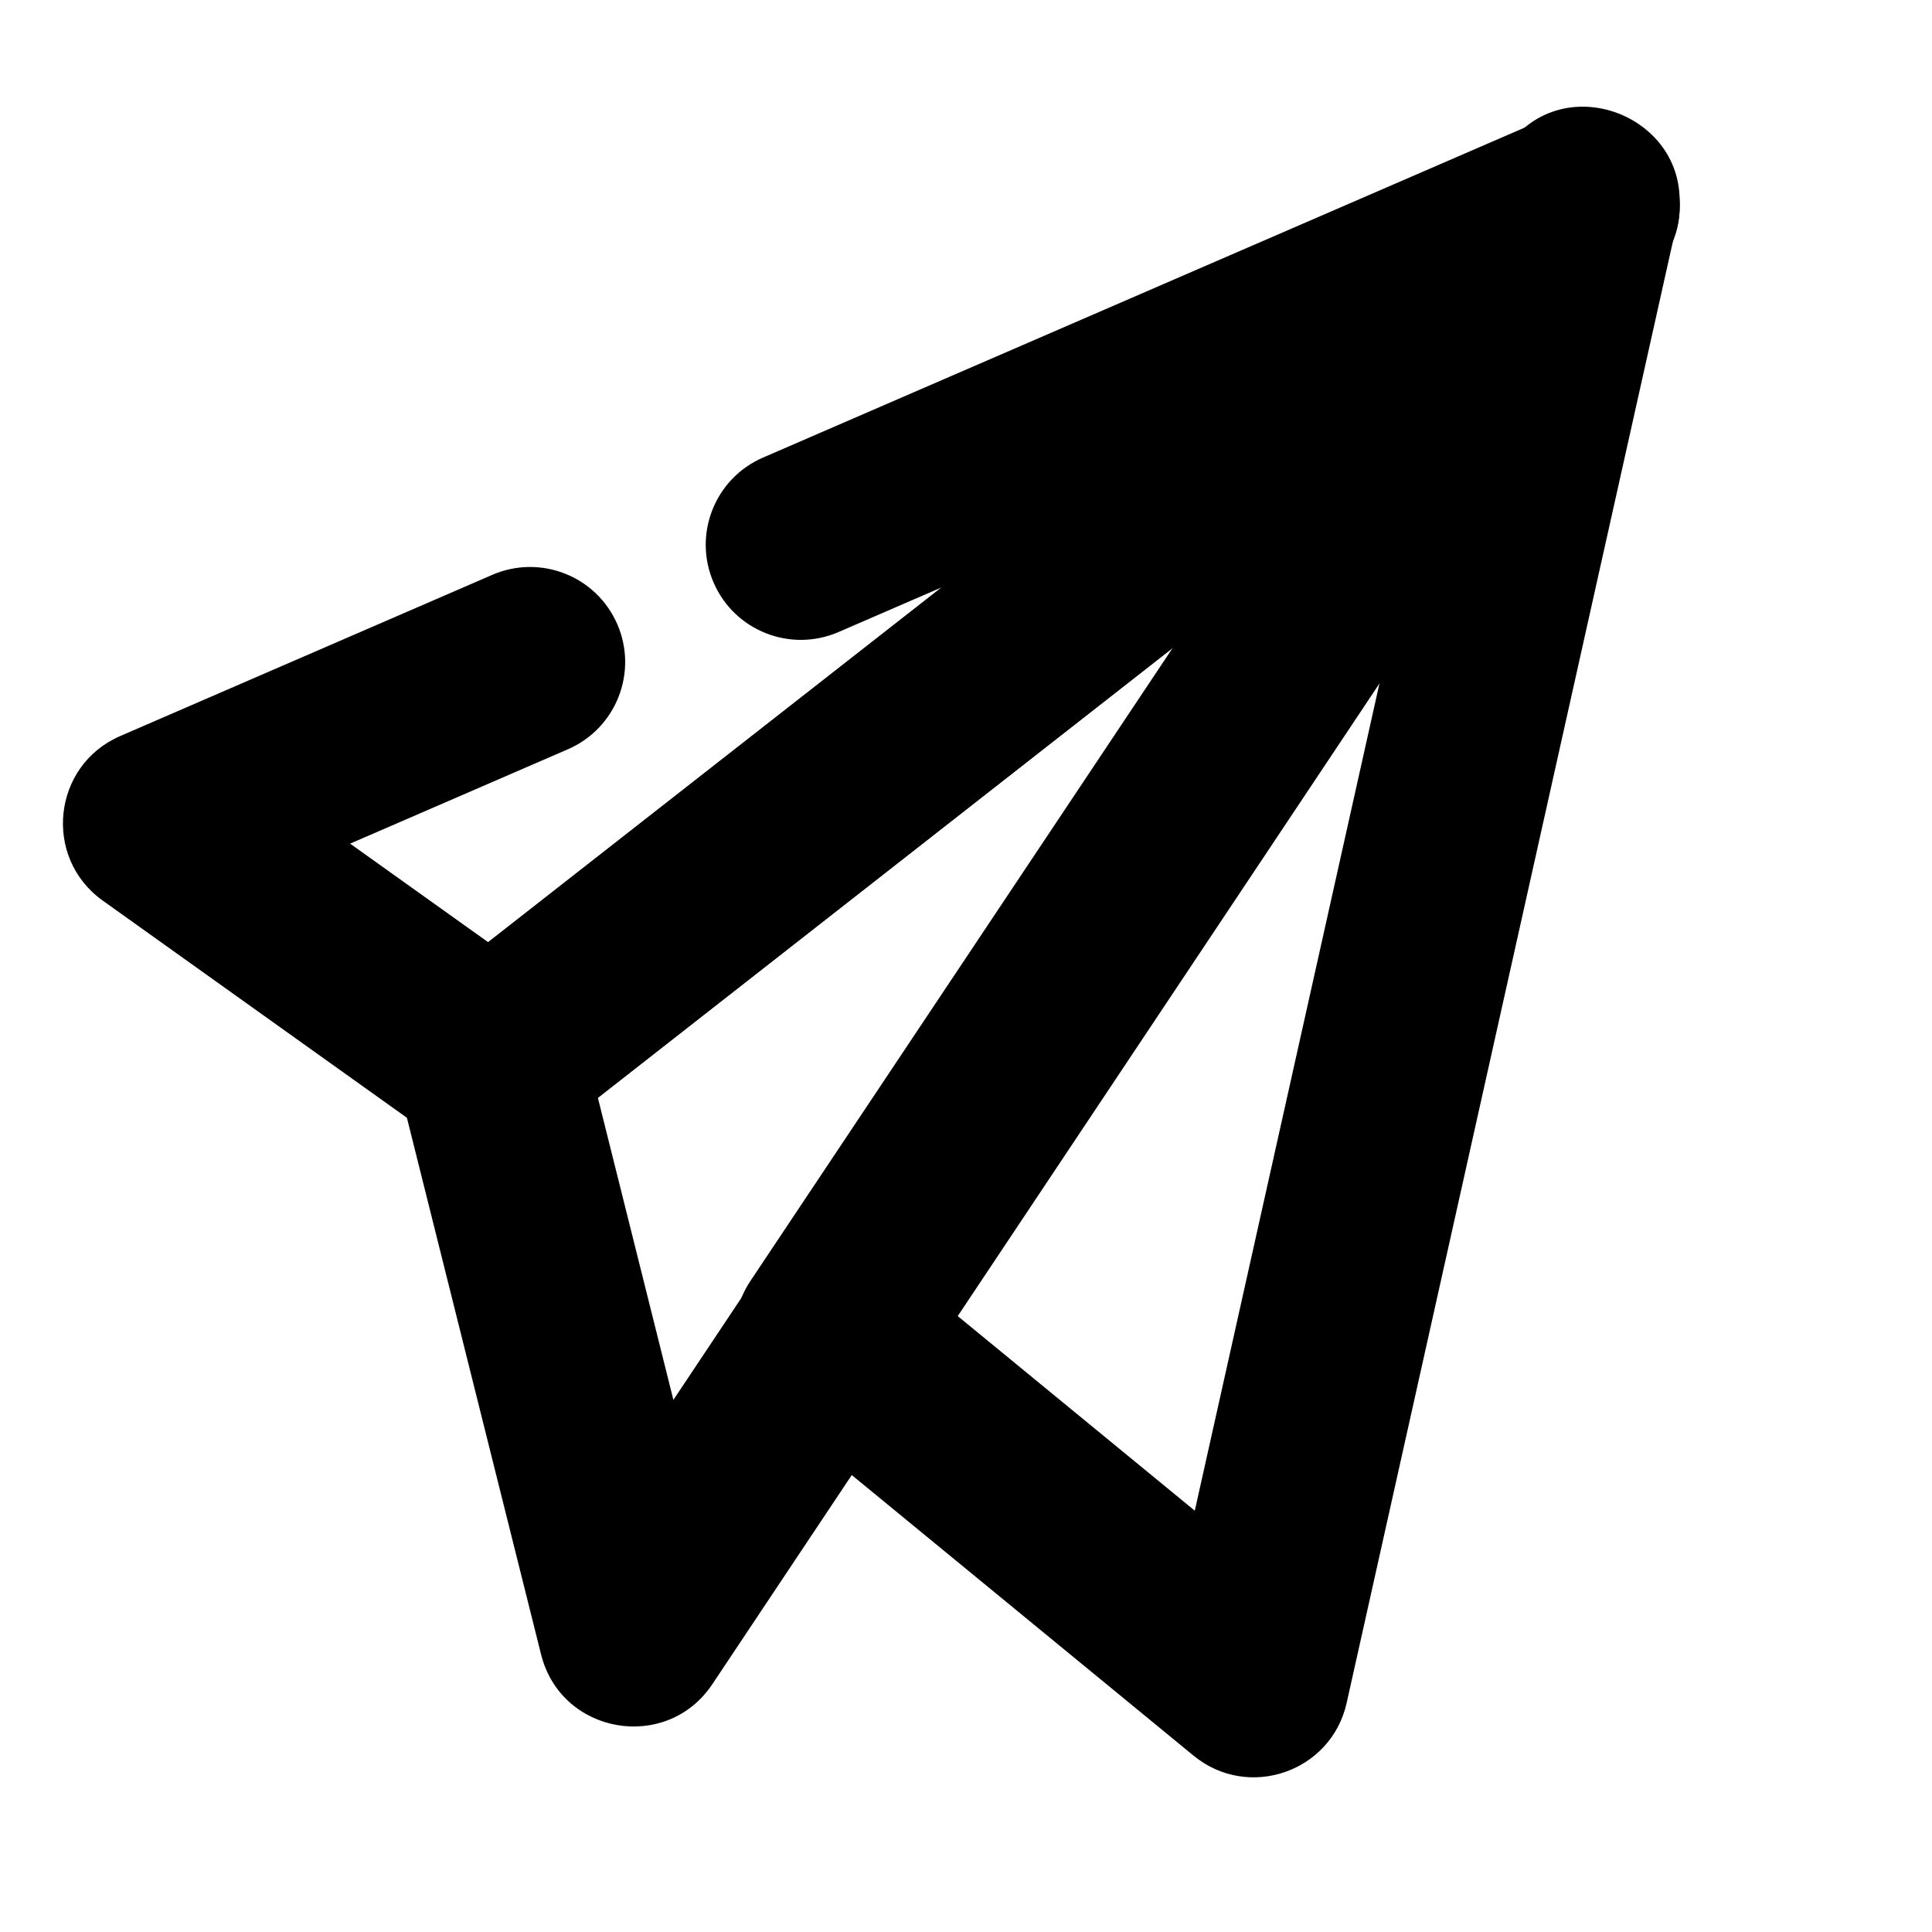 <?xml version="1.0" encoding="UTF-8"?>
<!-- Uploaded to: SVG Repo, www.svgrepo.com, Generator: SVG Repo Mixer Tools -->
<svg fill="#000000" width="800px" height="800px" version="1.1" viewBox="144 144 512 512" xmlns="http://www.w3.org/2000/svg">
 <g>
  <path d="m302.45 434.95 20.008 80.031 133.38-200.08zm282.24-222.5-251.9 377.86c-12.133 18.195-40.094 13.352-45.398-7.863l-37.785-151.14c-2.414-9.648 1.078-19.816 8.91-25.945l289.69-226.71c22.539-17.637 52.359 10 36.484 33.812z"/>
  <path d="m393.5 299.68-27.266 11.812c-12.766 5.531-27.598-0.336-33.125-13.102-5.531-12.766 0.332-27.598 13.098-33.129l207.51-89.902c27.121-11.75 48.812 24.742 25.535 42.953l-289.69 226.65c-8.797 6.883-21.074 7.152-30.16 0.664l-88.168-62.949c-15.949-11.387-13.359-35.828 4.625-43.617l98.609-42.723c12.766-5.527 27.598 0.336 33.125 13.102 5.531 12.766-0.332 27.598-13.098 33.129l-57.715 25.004 36.566 26.105z"/>
  <path d="m347.83 516.93c-10.008-8.215-12.16-22.676-4.973-33.449l200.04-299.88c15.484-23.215 51.621-7.766 45.539 19.469l-87.559 392.22c-4.09 18.32-26.062 25.891-40.57 13.98zm49.598-24.465 63.203 51.883 49.199-220.39z"/>
 </g>
</svg>